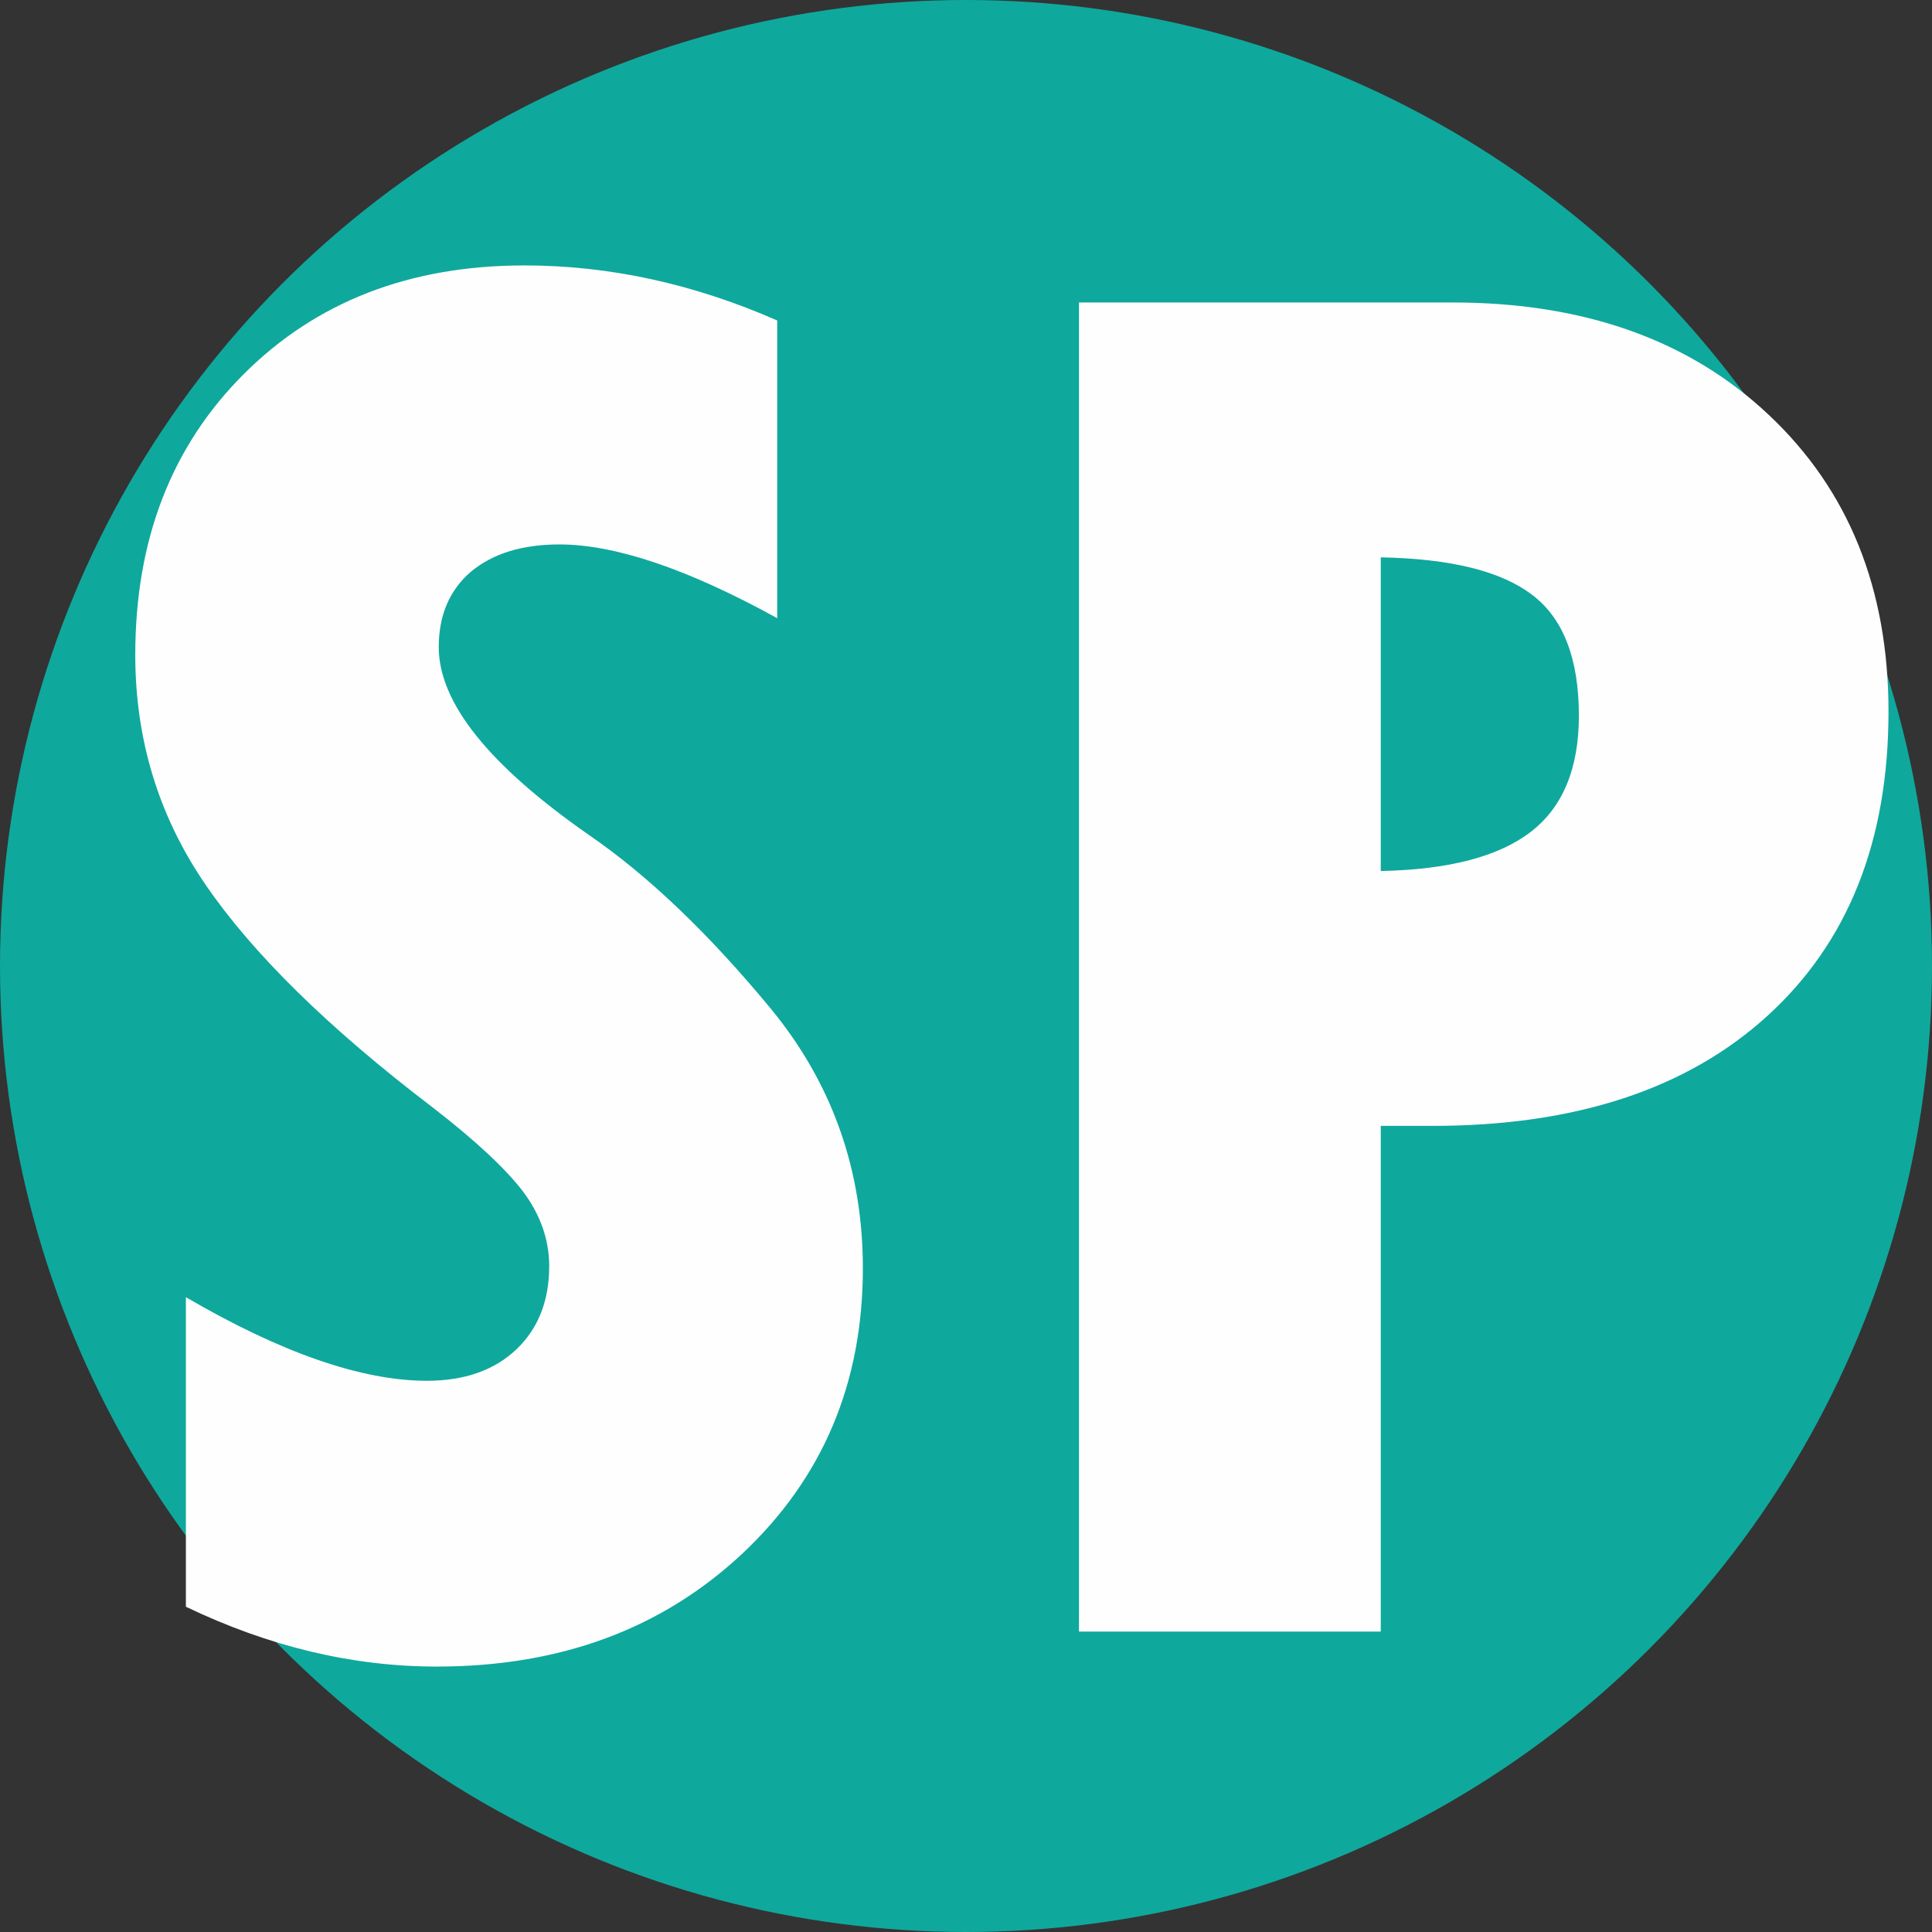 <?xml version="1.0" encoding="UTF-8"?>
<!DOCTYPE svg PUBLIC "-//W3C//DTD SVG 1.1//EN" "http://www.w3.org/Graphics/SVG/1.1/DTD/svg11.dtd">
<!-- Creator: CorelDRAW -->
<svg xmlns="http://www.w3.org/2000/svg" xml:space="preserve" width="75px" height="75px" style="shape-rendering:geometricPrecision; text-rendering:geometricPrecision; image-rendering:optimizeQuality; fill-rule:evenodd; clip-rule:evenodd"
viewBox="0 0 75 75"
 xmlns:xlink="http://www.w3.org/1999/xlink">
 <rect x="0" y="0" width="75" height="75" fill="#333333" stroke="none"/>
 <defs>
  <style type="text/css">
   <![CDATA[
    .fil0 {fill:#0FA89D}
    .fil1 {fill:#FEFEFE;fill-rule:nonzero}
   ]]>
  </style>
 </defs>
 <g id="Layer_x0020_1">
  <circle class="fil0" cx="37.5" cy="37.5" r="37.5"/>
  <path class="fil1" d="M7.216 62.375l0 -12.018c3.707,2.163 6.834,3.245 9.354,3.245 1.464,0 2.625,-0.409 3.483,-1.227 0.844,-0.805 1.267,-1.887 1.267,-3.219 0,-1.029 -0.343,-2.005 -1.016,-2.902 -0.686,-0.897 -1.86,-1.992 -3.536,-3.285 -4.05,-3.087 -6.979,-5.976 -8.799,-8.641 -1.821,-2.665 -2.718,-5.633 -2.718,-8.905 0,-4.459 1.398,-8.087 4.208,-10.897 2.81,-2.81 6.438,-4.222 10.897,-4.222 3.298,0 6.57,0.712 9.815,2.137l0 11.557c-3.47,-1.913 -6.293,-2.863 -8.456,-2.863 -1.451,0 -2.586,0.356 -3.43,1.055 -0.831,0.712 -1.253,1.689 -1.253,2.929 0,2.164 1.952,4.591 5.831,7.295 2.322,1.596 4.67,3.852 7.058,6.741 2.388,2.902 3.575,6.266 3.575,10.079 0,4.459 -1.557,8.14 -4.67,11.069 -3.127,2.929 -7.071,4.393 -11.873,4.393 -3.272,0 -6.517,-0.778 -9.736,-2.322z"/>
  <path id="1" class="fil1" d="M41.886 11.742l14.499 0c5.092,0 9.195,1.451 12.282,4.367 3.1,2.916 4.644,6.755 4.644,11.517 0,5.026 -1.57,8.958 -4.697,11.807 -3.127,2.85 -7.467,4.274 -13.008,4.274l-2.005 0 0 19.631 -11.715 0 0 -51.596zm11.715 9.894l0 12.177c2.625,-0.053 4.565,-0.554 5.818,-1.517 1.24,-0.95 1.873,-2.454 1.873,-4.512 0,-2.216 -0.607,-3.786 -1.821,-4.697 -1.214,-0.923 -3.166,-1.398 -5.871,-1.451z"/>
 </g>
</svg>
